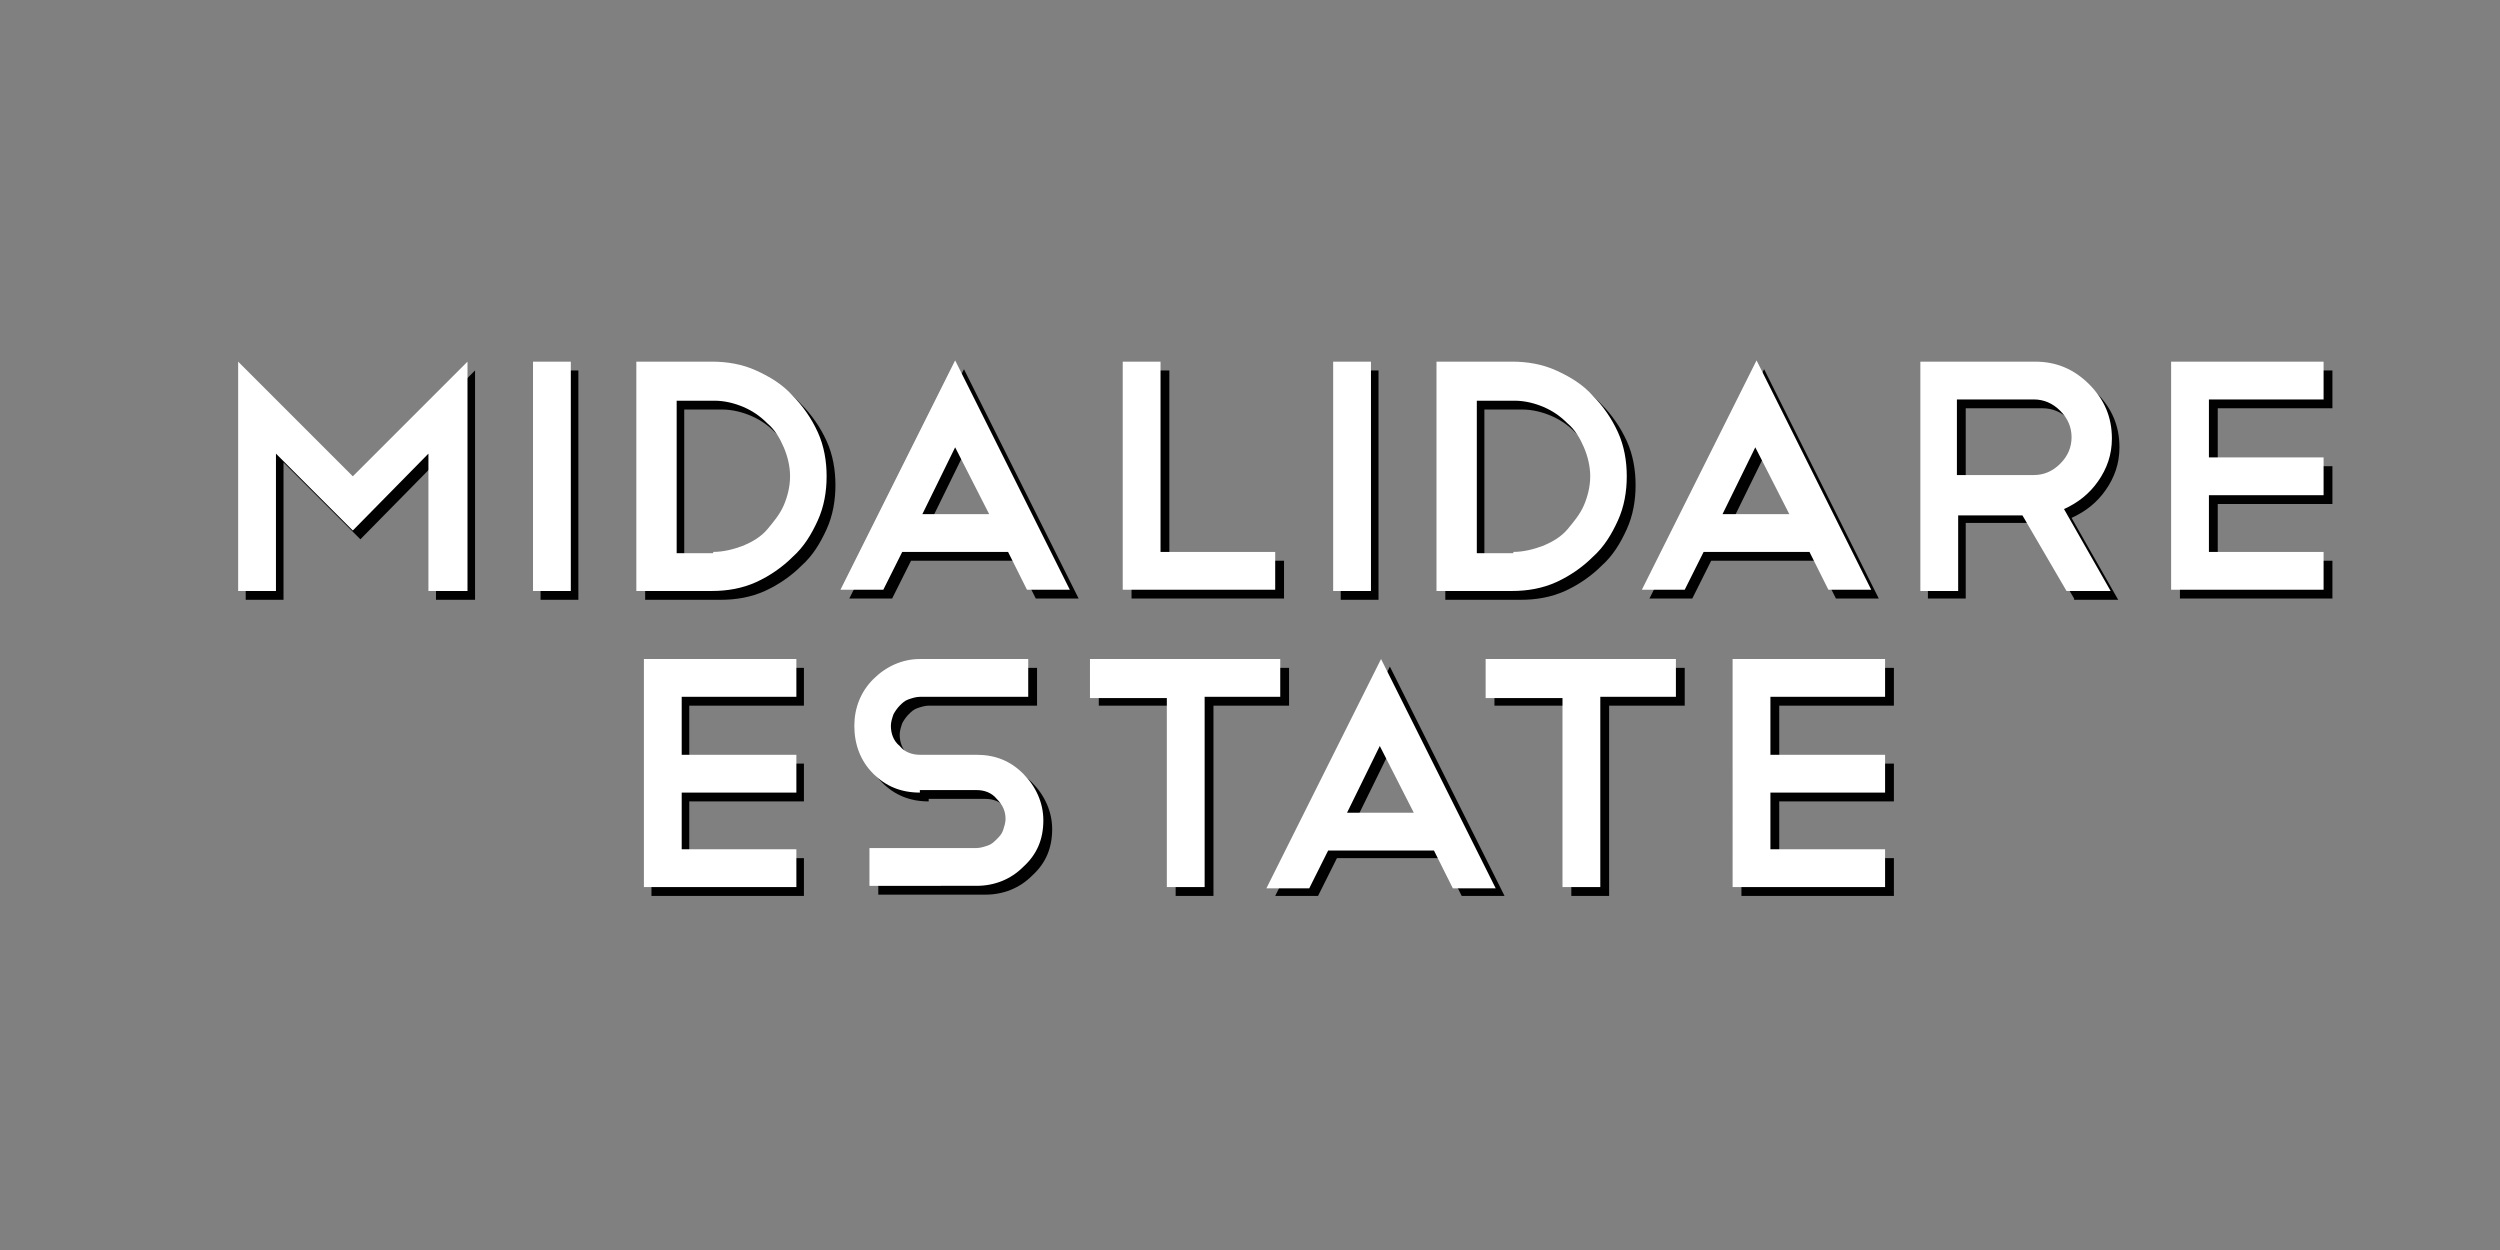 <?xml version="1.0" encoding="utf-8"?>
<!-- Generator: Adobe Illustrator 18.0.0, SVG Export Plug-In . SVG Version: 6.00 Build 0)  -->
<svg version="1.2" baseProfile="tiny" id="Layer_1" xmlns="http://www.w3.org/2000/svg" xmlns:xlink="http://www.w3.org/1999/xlink"
	 x="0px" y="0px" viewBox="0 0 198.4 99.2" xml:space="preserve">
<rect x="0" y="0" width="198.4" height="99.2" fill="#808080" stroke="none"/>
<path fill="#010102" d="M150.3,53v3h-9.1v4.6h9.1v3h-9.1v4.5h9.1v3h-12.1V53H150.3z M118.5,53h15.2v3h-6v15.1h-3V56h-6.1V53z
	 M114.5,68.1h-8.4l-1.5,3h-3.4l9.1-18.2l9.1,18.2H116L114.5,68.1z M107.6,65.1h5.3l-2.7-5.3L107.6,65.1z M87.1,53h15.2v3h-6v15.1h-3
	V56h-6.1V53z M73.7,63.6c-1.5,0-2.7-0.5-3.7-1.5c-1-1-1.5-2.3-1.5-3.8c0-1.4,0.5-2.7,1.5-3.7c1-1,2.3-1.6,3.7-1.6h8.6v3h-8.6
	c-0.3,0-0.6,0.1-0.9,0.2c-0.3,0.1-0.5,0.3-0.7,0.5c-0.2,0.2-0.4,0.5-0.5,0.7c-0.1,0.3-0.2,0.6-0.2,0.9c0,0.6,0.2,1.2,0.7,1.6
	c0.4,0.5,1,0.7,1.6,0.7h4.5c1.5,0,2.7,0.5,3.7,1.5c1,1,1.6,2.3,1.6,3.7c0,1.5-0.5,2.7-1.6,3.7c-1,1-2.3,1.5-3.7,1.5h-8.5v-3h8.5
	c0.3,0,0.6-0.1,0.9-0.2c0.3-0.1,0.5-0.3,0.7-0.5c0.2-0.2,0.4-0.4,0.5-0.7c0.1-0.3,0.2-0.6,0.2-0.9c0-0.6-0.2-1.1-0.7-1.6
	c-0.4-0.5-1-0.7-1.6-0.7H73.7z M63.8,53v3h-9.1v4.6h9.1v3h-9.1v4.5h9.1v3H51.7V53H63.8z M185.1,29.4v3H176V37h9.1v3H176v4.5h9.1v3
	H173V29.4H185.1z M164.6,47.5l-3.5-6H156v6h-3V29.4h9.1c1.7,0,3.1,0.6,4.3,1.8c1.2,1.2,1.8,2.6,1.8,4.3c0,1.3-0.4,2.4-1.1,3.4
	c-0.7,1-1.6,1.7-2.7,2.2l3.7,6.5H164.6z M162.1,32.4H156v6l6.1,0c0.8,0,1.5-0.3,2.1-0.9c0.6-0.6,0.9-1.3,0.9-2.1
	c0-0.8-0.3-1.5-0.9-2.1C163.6,32.7,162.9,32.4,162.1,32.4z M144.2,44.5h-8.4l-1.5,3h-3.4l9.1-18.2l9.1,18.2h-3.4L144.2,44.5z
	 M137.4,41.5h5.3l-2.7-5.3L137.4,41.5z M120.7,44.5c0.8,0,1.6-0.2,2.4-0.5c0.7-0.3,1.4-0.7,1.9-1.3c0.5-0.6,1-1.2,1.3-1.9
	c0.3-0.7,0.5-1.5,0.5-2.3c0-0.8-0.2-1.6-0.5-2.3c-0.3-0.7-0.7-1.4-1.3-1.9c-0.6-0.6-1.2-1-1.9-1.3c-0.7-0.3-1.5-0.5-2.3-0.5h-3v12.1
	H120.7z M114.7,29.4h6c1.2,0,2.4,0.2,3.5,0.7c1.1,0.5,2.1,1.1,2.9,2c0.8,0.8,1.5,1.8,2,2.9c0.5,1.1,0.7,2.3,0.7,3.5
	c0,1.2-0.2,2.4-0.7,3.5c-0.5,1.1-1.1,2.1-2,2.9c-0.8,0.8-1.8,1.5-2.9,2c-1.1,0.5-2.3,0.7-3.5,0.7h-6V29.4z M106.4,29.4h3v18.2h-3
	V29.4z M89.8,29.4h3v15.1h9.1v3H89.8V29.4z M80.7,44.5h-8.4l-1.5,3h-3.4l9.1-18.2l9.1,18.2h-3.4L80.7,44.5z M73.8,41.5h5.3l-2.7-5.3
	L73.8,41.5z M57.2,44.5c0.8,0,1.6-0.2,2.4-0.5c0.7-0.3,1.4-0.7,1.9-1.3c0.5-0.6,1-1.2,1.3-1.9c0.3-0.7,0.5-1.5,0.5-2.3
	c0-0.8-0.2-1.6-0.5-2.3c-0.3-0.7-0.7-1.4-1.3-1.9c-0.6-0.6-1.2-1-1.9-1.3c-0.7-0.3-1.5-0.5-2.3-0.5h-3v12.1H57.2z M51.2,29.4h6
	c1.2,0,2.4,0.2,3.5,0.7c1.1,0.5,2.1,1.1,2.9,2c0.8,0.8,1.5,1.8,2,2.9c0.5,1.1,0.7,2.3,0.7,3.5c0,1.2-0.2,2.4-0.7,3.5
	c-0.5,1.1-1.1,2.1-2,2.9c-0.8,0.8-1.8,1.5-2.9,2c-1.1,0.5-2.3,0.7-3.5,0.7h-6V29.4z M42.9,29.4h3v18.2h-3V29.4z M22.5,36.7v10.9h-3
	V29.4l9.1,9.1l9.1-9.1v18.2h-3.1V36.7l-6,6.1L22.5,36.7z"/>
<path fill="#FFFFFF" d="M149.6,52.3v3h-9.1v4.6h9.1v3h-9.1v4.5h9.1v3h-12.1V52.3H149.6z M117.8,52.3h15.2v3h-6v15.1h-3V55.4h-6.1
	V52.3z M113.8,67.5h-8.4l-1.5,3h-3.4l9.1-18.2l9.1,18.2h-3.4L113.8,67.5z M106.9,64.5h5.3l-2.7-5.3L106.9,64.5z M86.4,52.3h15.2v3
	h-6v15.1h-3V55.4h-6.1V52.3z M73,62.9c-1.5,0-2.7-0.5-3.7-1.5c-1-1-1.5-2.3-1.5-3.8c0-1.4,0.5-2.7,1.5-3.7c1-1,2.3-1.6,3.7-1.6h8.6
	v3H73c-0.3,0-0.6,0.1-0.9,0.2c-0.3,0.1-0.5,0.3-0.7,0.5c-0.2,0.2-0.4,0.5-0.5,0.7c-0.1,0.3-0.2,0.6-0.2,0.9c0,0.6,0.2,1.2,0.7,1.6
	c0.4,0.5,1,0.7,1.6,0.7h4.5c1.5,0,2.7,0.5,3.7,1.5c1,1,1.6,2.3,1.6,3.7c0,1.5-0.5,2.7-1.6,3.7c-1,1-2.3,1.5-3.7,1.5H69v-3h8.5
	c0.3,0,0.6-0.1,0.9-0.2c0.3-0.1,0.5-0.3,0.7-0.5c0.2-0.2,0.4-0.4,0.5-0.7c0.1-0.3,0.2-0.6,0.2-0.9c0-0.6-0.2-1.1-0.7-1.6
	c-0.4-0.5-1-0.7-1.6-0.7H73z M63.2,52.3v3h-9.1v4.6h9.1v3h-9.1v4.5h9.1v3H51.1V52.3H63.2z M184.4,28.7v3h-9.1v4.6h9.1v3h-9.1v4.5
	h9.1v3h-12.1V28.7H184.4z M164,46.9l-3.5-6h-5.1v6h-3V28.7h9.1c1.7,0,3.1,0.6,4.3,1.8c1.2,1.2,1.8,2.6,1.8,4.3
	c0,1.3-0.4,2.4-1.1,3.4c-0.7,1-1.6,1.7-2.7,2.2l3.7,6.5H164z M161.4,31.7h-6.1v6l6.1,0c0.8,0,1.5-0.3,2.1-0.9
	c0.6-0.6,0.9-1.3,0.9-2.1c0-0.8-0.3-1.5-0.9-2.1C162.9,32,162.2,31.7,161.4,31.7z M143.6,43.8h-8.4l-1.5,3h-3.4l9.1-18.2l9.1,18.2
	h-3.4L143.6,43.8z M136.7,40.8h5.3l-2.7-5.3L136.7,40.8z M120.1,43.8c0.8,0,1.6-0.2,2.4-0.5c0.7-0.3,1.4-0.7,1.9-1.3
	c0.5-0.6,1-1.2,1.3-1.9c0.3-0.7,0.5-1.5,0.5-2.3c0-0.8-0.2-1.6-0.5-2.3c-0.3-0.7-0.7-1.4-1.3-1.9c-0.6-0.6-1.2-1-1.9-1.3
	c-0.7-0.3-1.5-0.5-2.3-0.5h-3v12.1H120.1z M114,28.7h6c1.2,0,2.4,0.2,3.5,0.7c1.1,0.5,2.1,1.1,2.9,2c0.8,0.8,1.5,1.8,2,2.9
	c0.5,1.1,0.7,2.3,0.7,3.5c0,1.2-0.2,2.4-0.7,3.5c-0.5,1.1-1.1,2.1-2,2.9c-0.8,0.8-1.8,1.5-2.9,2c-1.1,0.5-2.3,0.7-3.5,0.7h-6V28.7z
	 M105.8,28.7h3v18.2h-3V28.7z M89.1,28.7h3v15.1h9.1v3H89.1V28.7z M80,43.8h-8.4l-1.5,3h-3.4l9.1-18.2l9.1,18.2h-3.4L80,43.8z
	 M73.2,40.8h5.3l-2.7-5.3L73.2,40.8z M56.6,43.8c0.8,0,1.6-0.2,2.4-0.5c0.7-0.3,1.4-0.7,1.9-1.3c0.5-0.6,1-1.2,1.3-1.9
	c0.3-0.7,0.5-1.5,0.5-2.3c0-0.8-0.2-1.6-0.5-2.3c-0.3-0.7-0.7-1.4-1.3-1.9c-0.6-0.6-1.2-1-1.9-1.3c-0.7-0.3-1.5-0.5-2.3-0.5h-3v12.1
	H56.6z M50.5,28.7h6c1.2,0,2.4,0.2,3.5,0.7c1.1,0.5,2.1,1.1,2.9,2c0.8,0.8,1.5,1.8,2,2.9c0.5,1.1,0.7,2.3,0.7,3.5
	c0,1.2-0.2,2.4-0.7,3.5c-0.5,1.1-1.1,2.1-2,2.9c-0.8,0.8-1.8,1.5-2.9,2c-1.1,0.5-2.3,0.7-3.5,0.7h-6V28.7z M42.3,28.7h3v18.2h-3
	V28.7z M21.9,36v10.9h-3V28.7l9.1,9.1l9.1-9.1v18.2H34V36l-6,6.1L21.9,36z"/>
</svg>

